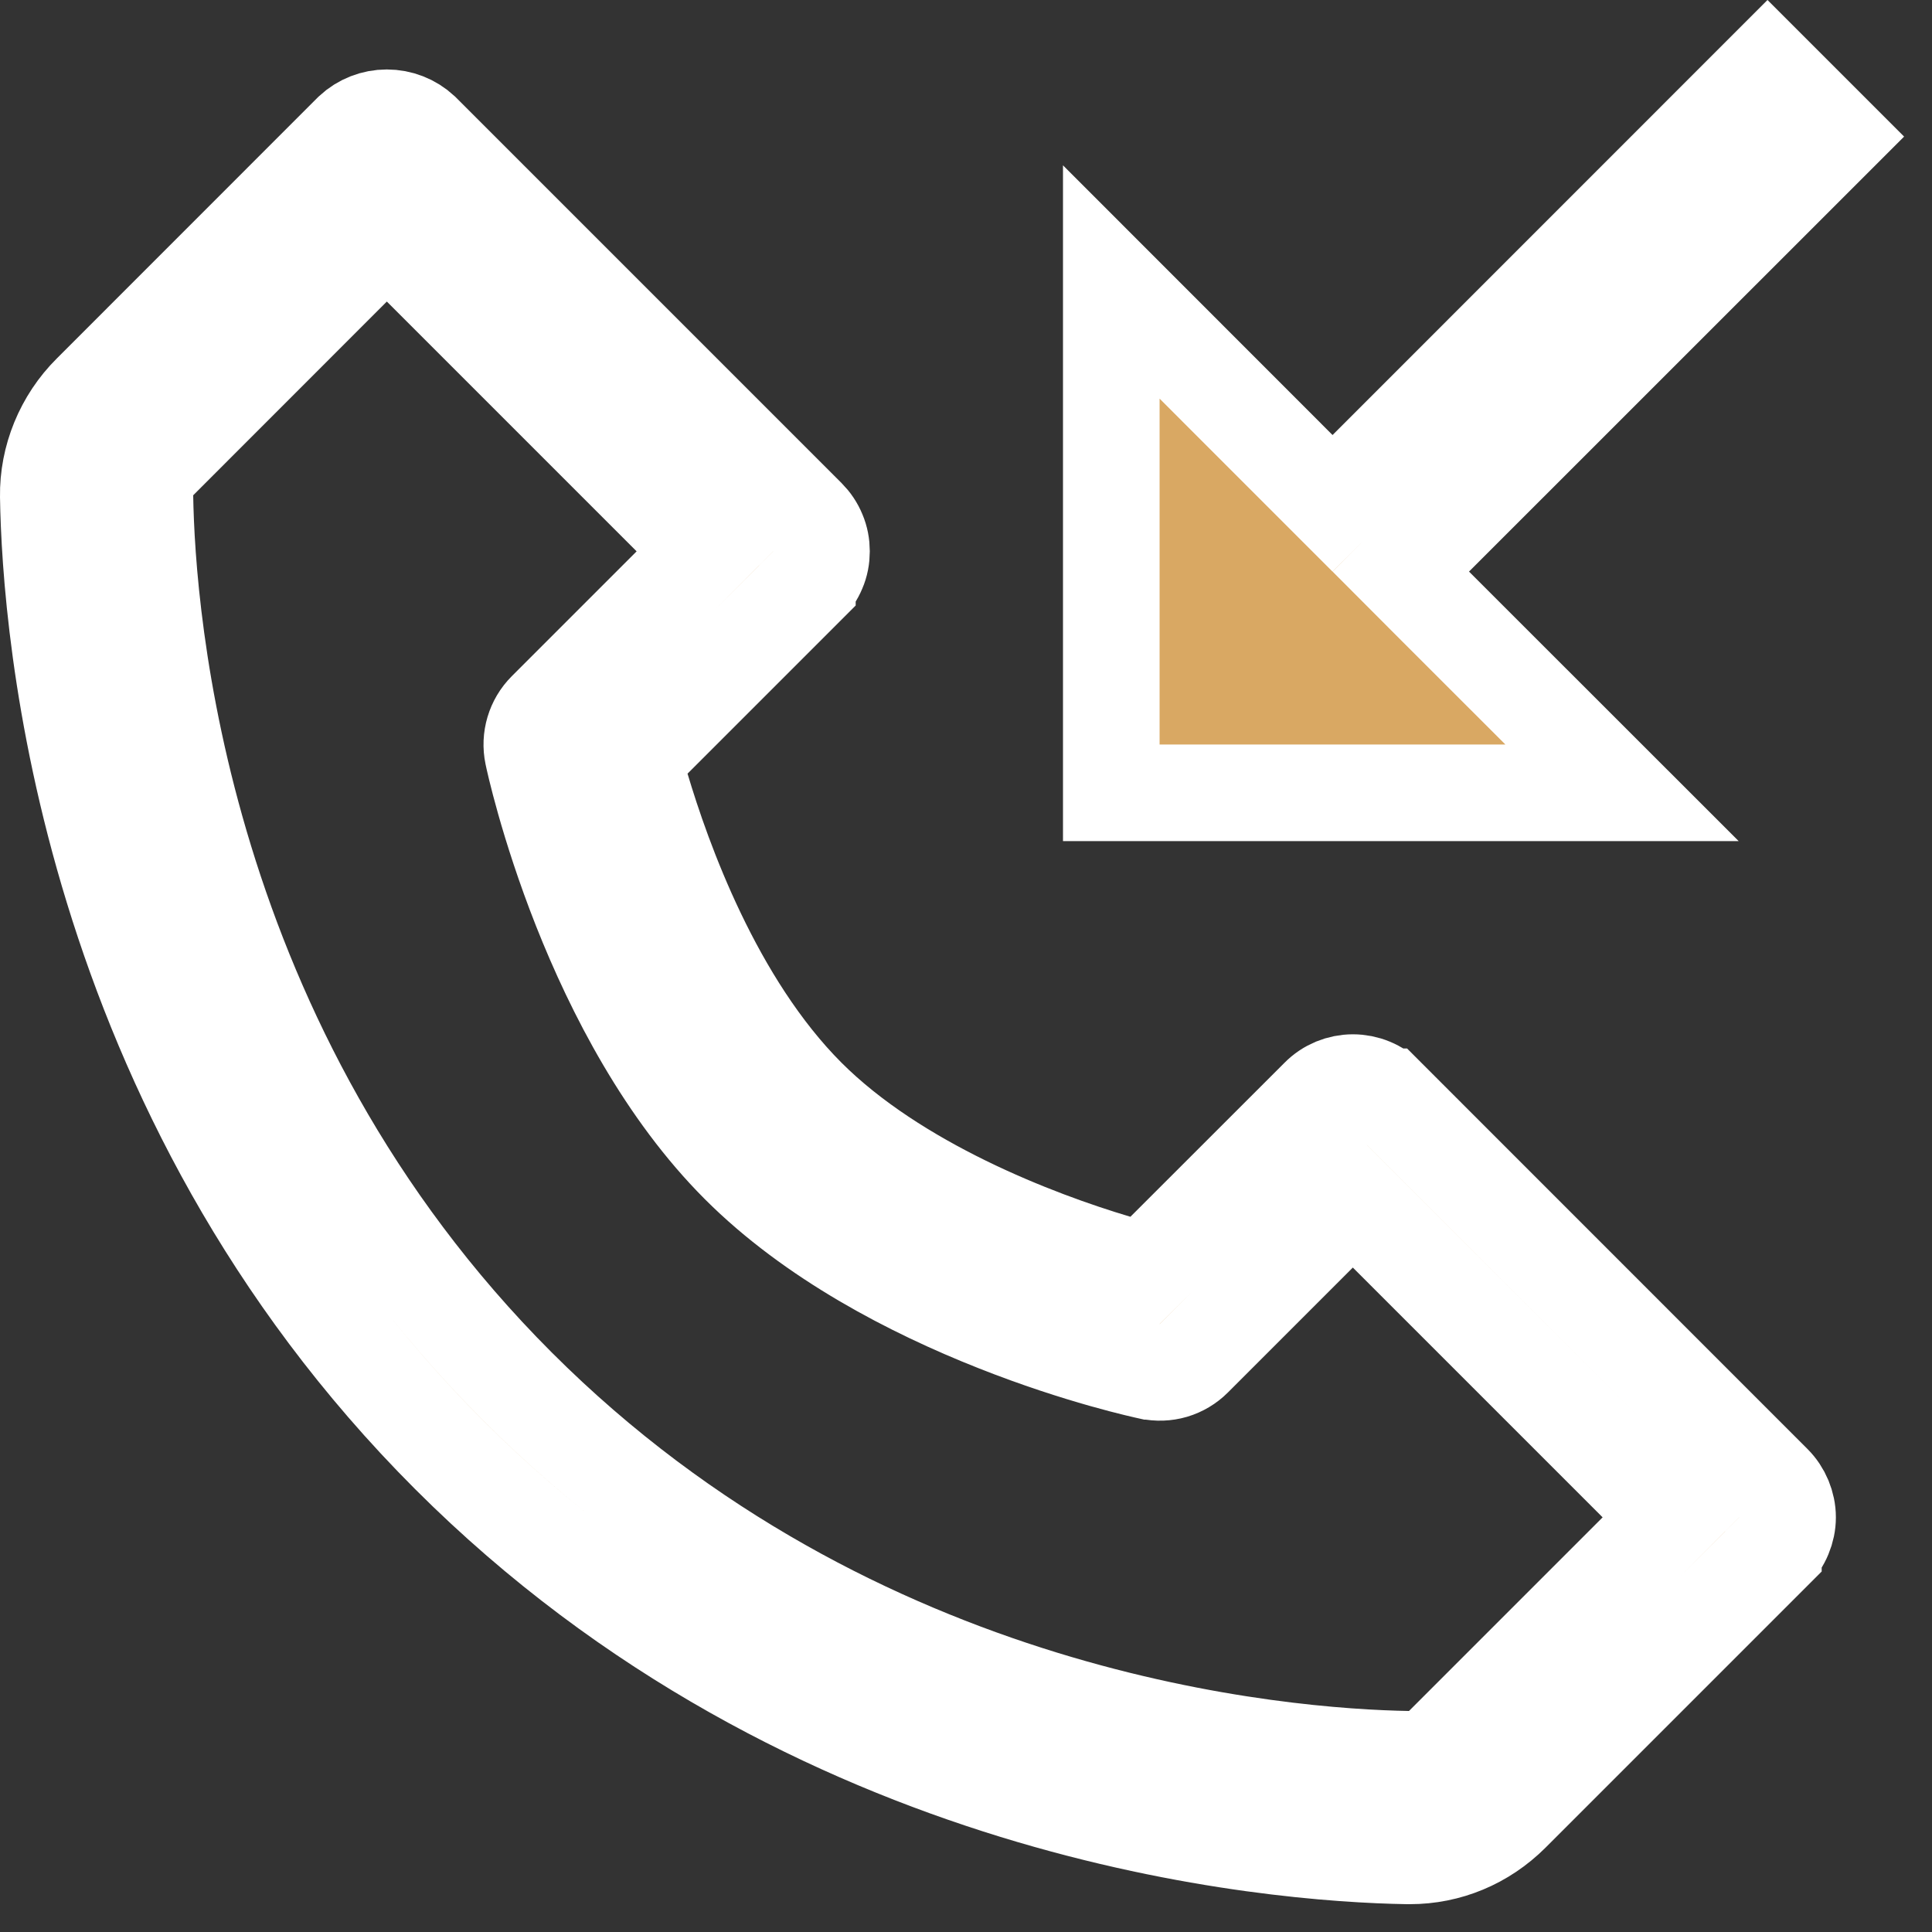 <svg width="20" height="20" viewBox="0 0 20 20" fill="none" xmlns="http://www.w3.org/2000/svg">
<rect x="0" y="0" width="20" height="20" fill="#333333" stroke="none"/>
<path d="M14.358 11.354L14.359 11.354L18.358 15.354L18.358 15.354C18.404 15.4 18.441 15.456 18.466 15.516C18.491 15.577 18.505 15.642 18.505 15.707C18.505 15.773 18.491 15.838 18.466 15.898C18.441 15.959 18.404 16.014 18.358 16.06L18.358 16.061L15.646 18.773C15.36 19.058 14.988 19.212 14.594 19.212H14.57C13.188 19.189 8.408 18.818 4.651 15.062C0.887 11.298 0.521 6.515 0.5 5.139L0.5 5.139C0.494 4.744 0.654 4.35 0.941 4.065L0.941 4.065L0.942 4.064L3.645 1.36C3.743 1.269 3.871 1.219 4.004 1.219C4.138 1.219 4.266 1.269 4.364 1.36L8.358 5.354L8.358 5.354C8.404 5.4 8.441 5.455 8.466 5.516C8.492 5.577 8.504 5.642 8.504 5.707C8.504 5.773 8.492 5.838 8.466 5.898C8.441 5.959 8.404 6.014 8.358 6.06L8.358 6.061L6.764 7.655L6.553 7.865L6.638 8.151C6.861 8.899 7.389 10.385 8.357 11.354C9.274 12.271 10.718 12.825 11.559 13.075L11.844 13.16L12.055 12.95L13.652 11.354L13.652 11.354C13.698 11.307 13.754 11.27 13.814 11.245C13.875 11.22 13.94 11.207 14.005 11.207C14.071 11.207 14.136 11.22 14.196 11.245C14.257 11.27 14.312 11.307 14.358 11.354ZM14.577 18.212L14.789 18.216L14.939 18.066L16.944 16.061L17.297 15.707L16.944 15.354L14.358 12.768L14.004 12.414L13.651 12.768L12.358 14.061L12.357 14.062C12.299 14.12 12.227 14.163 12.147 14.187C12.068 14.21 11.984 14.213 11.904 14.196L11.901 14.196C11.861 14.187 11.18 14.042 10.312 13.698C9.437 13.352 8.412 12.822 7.651 12.061C6.89 11.3 6.359 10.275 6.013 9.4C5.67 8.531 5.524 7.85 5.516 7.81L5.516 7.81C5.481 7.644 5.533 7.472 5.651 7.354L6.944 6.061L7.297 5.707L6.944 5.354L4.358 2.768L4.004 2.414L3.651 2.768L1.647 4.773L1.497 4.922L1.5 5.134C1.52 6.403 1.852 10.848 5.358 14.354C8.851 17.847 13.282 18.19 14.577 18.212Z" fill="#D9A863" stroke="#fff"/>
<path d="M13.44 4.856L13.794 5.21L14.148 4.857L18.297 0.707L19.004 1.414L14.854 5.563L14.501 5.917L14.854 6.271L16.791 8.207H11.504V2.919L13.44 4.856Z" fill="#D9A863" stroke="#fff"/>
</svg>
